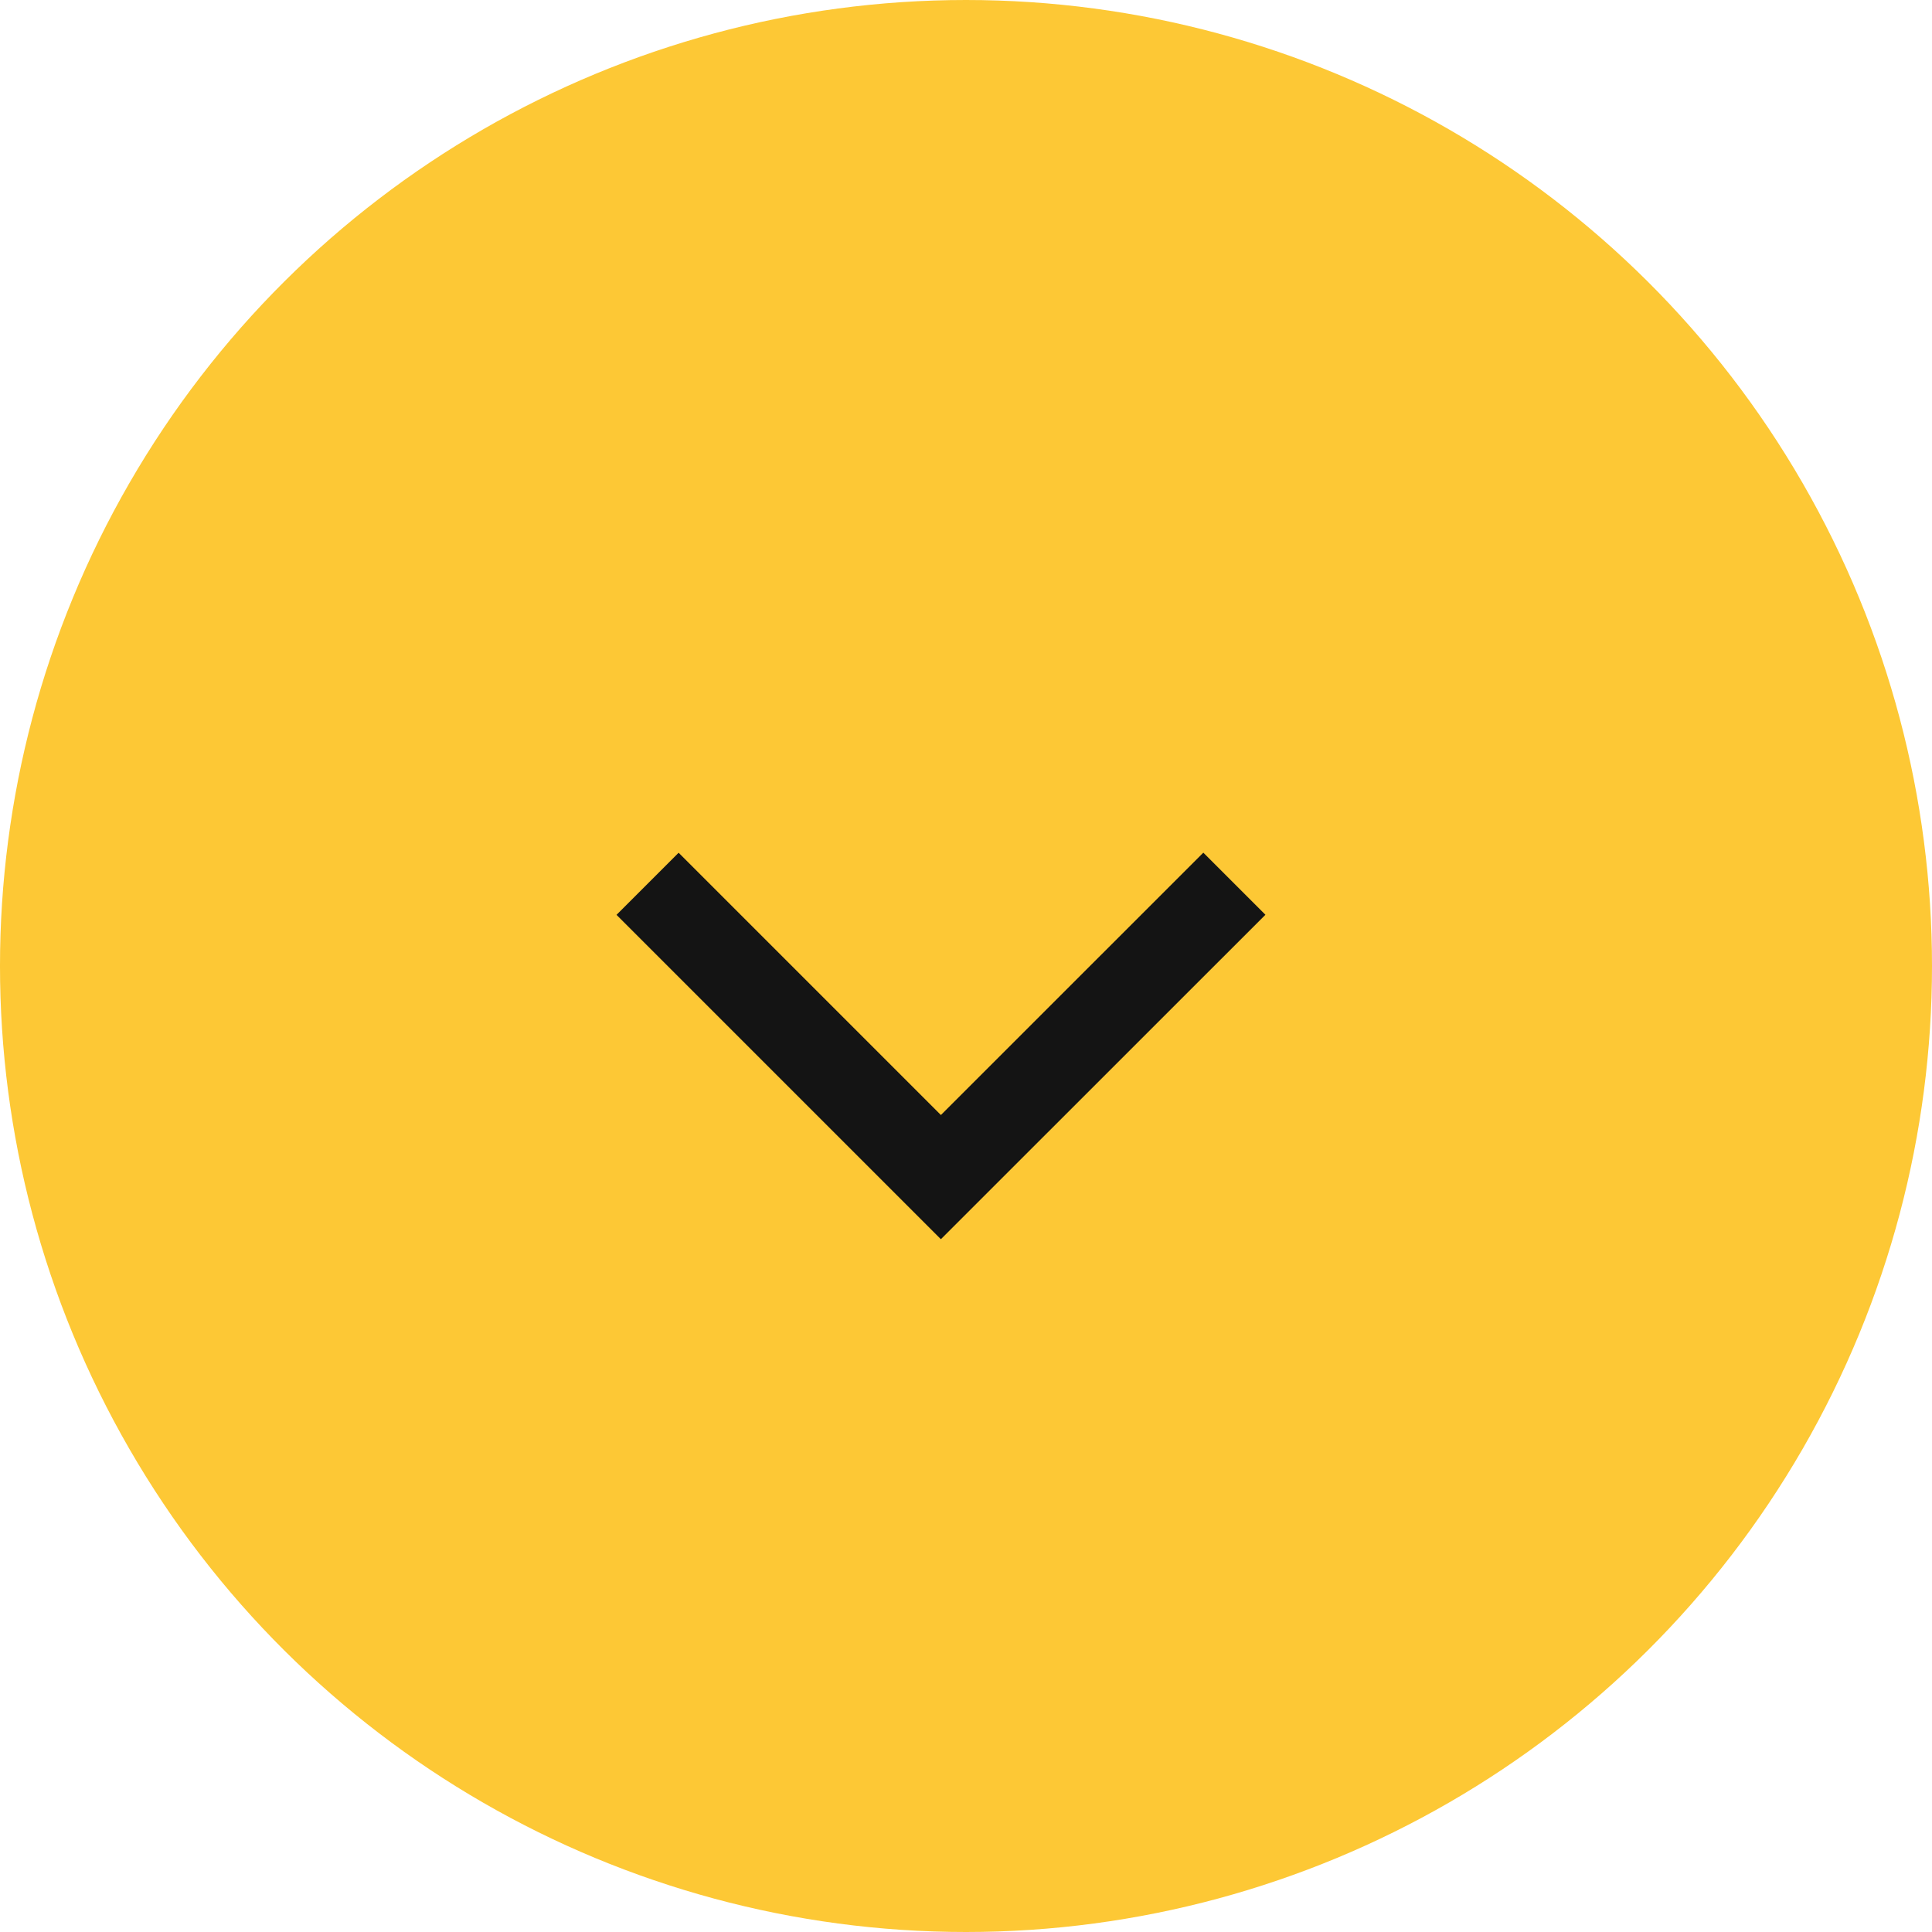 <svg fill="none" xmlns="http://www.w3.org/2000/svg" viewBox="0 0 22 22"><circle cx="11" cy="11" r="11" transform="rotate(90 11 11)" fill="#FDC835"/><path d="m14.056 10.063-3.342 3.341-3.34-3.34" stroke="#141414"/></svg>